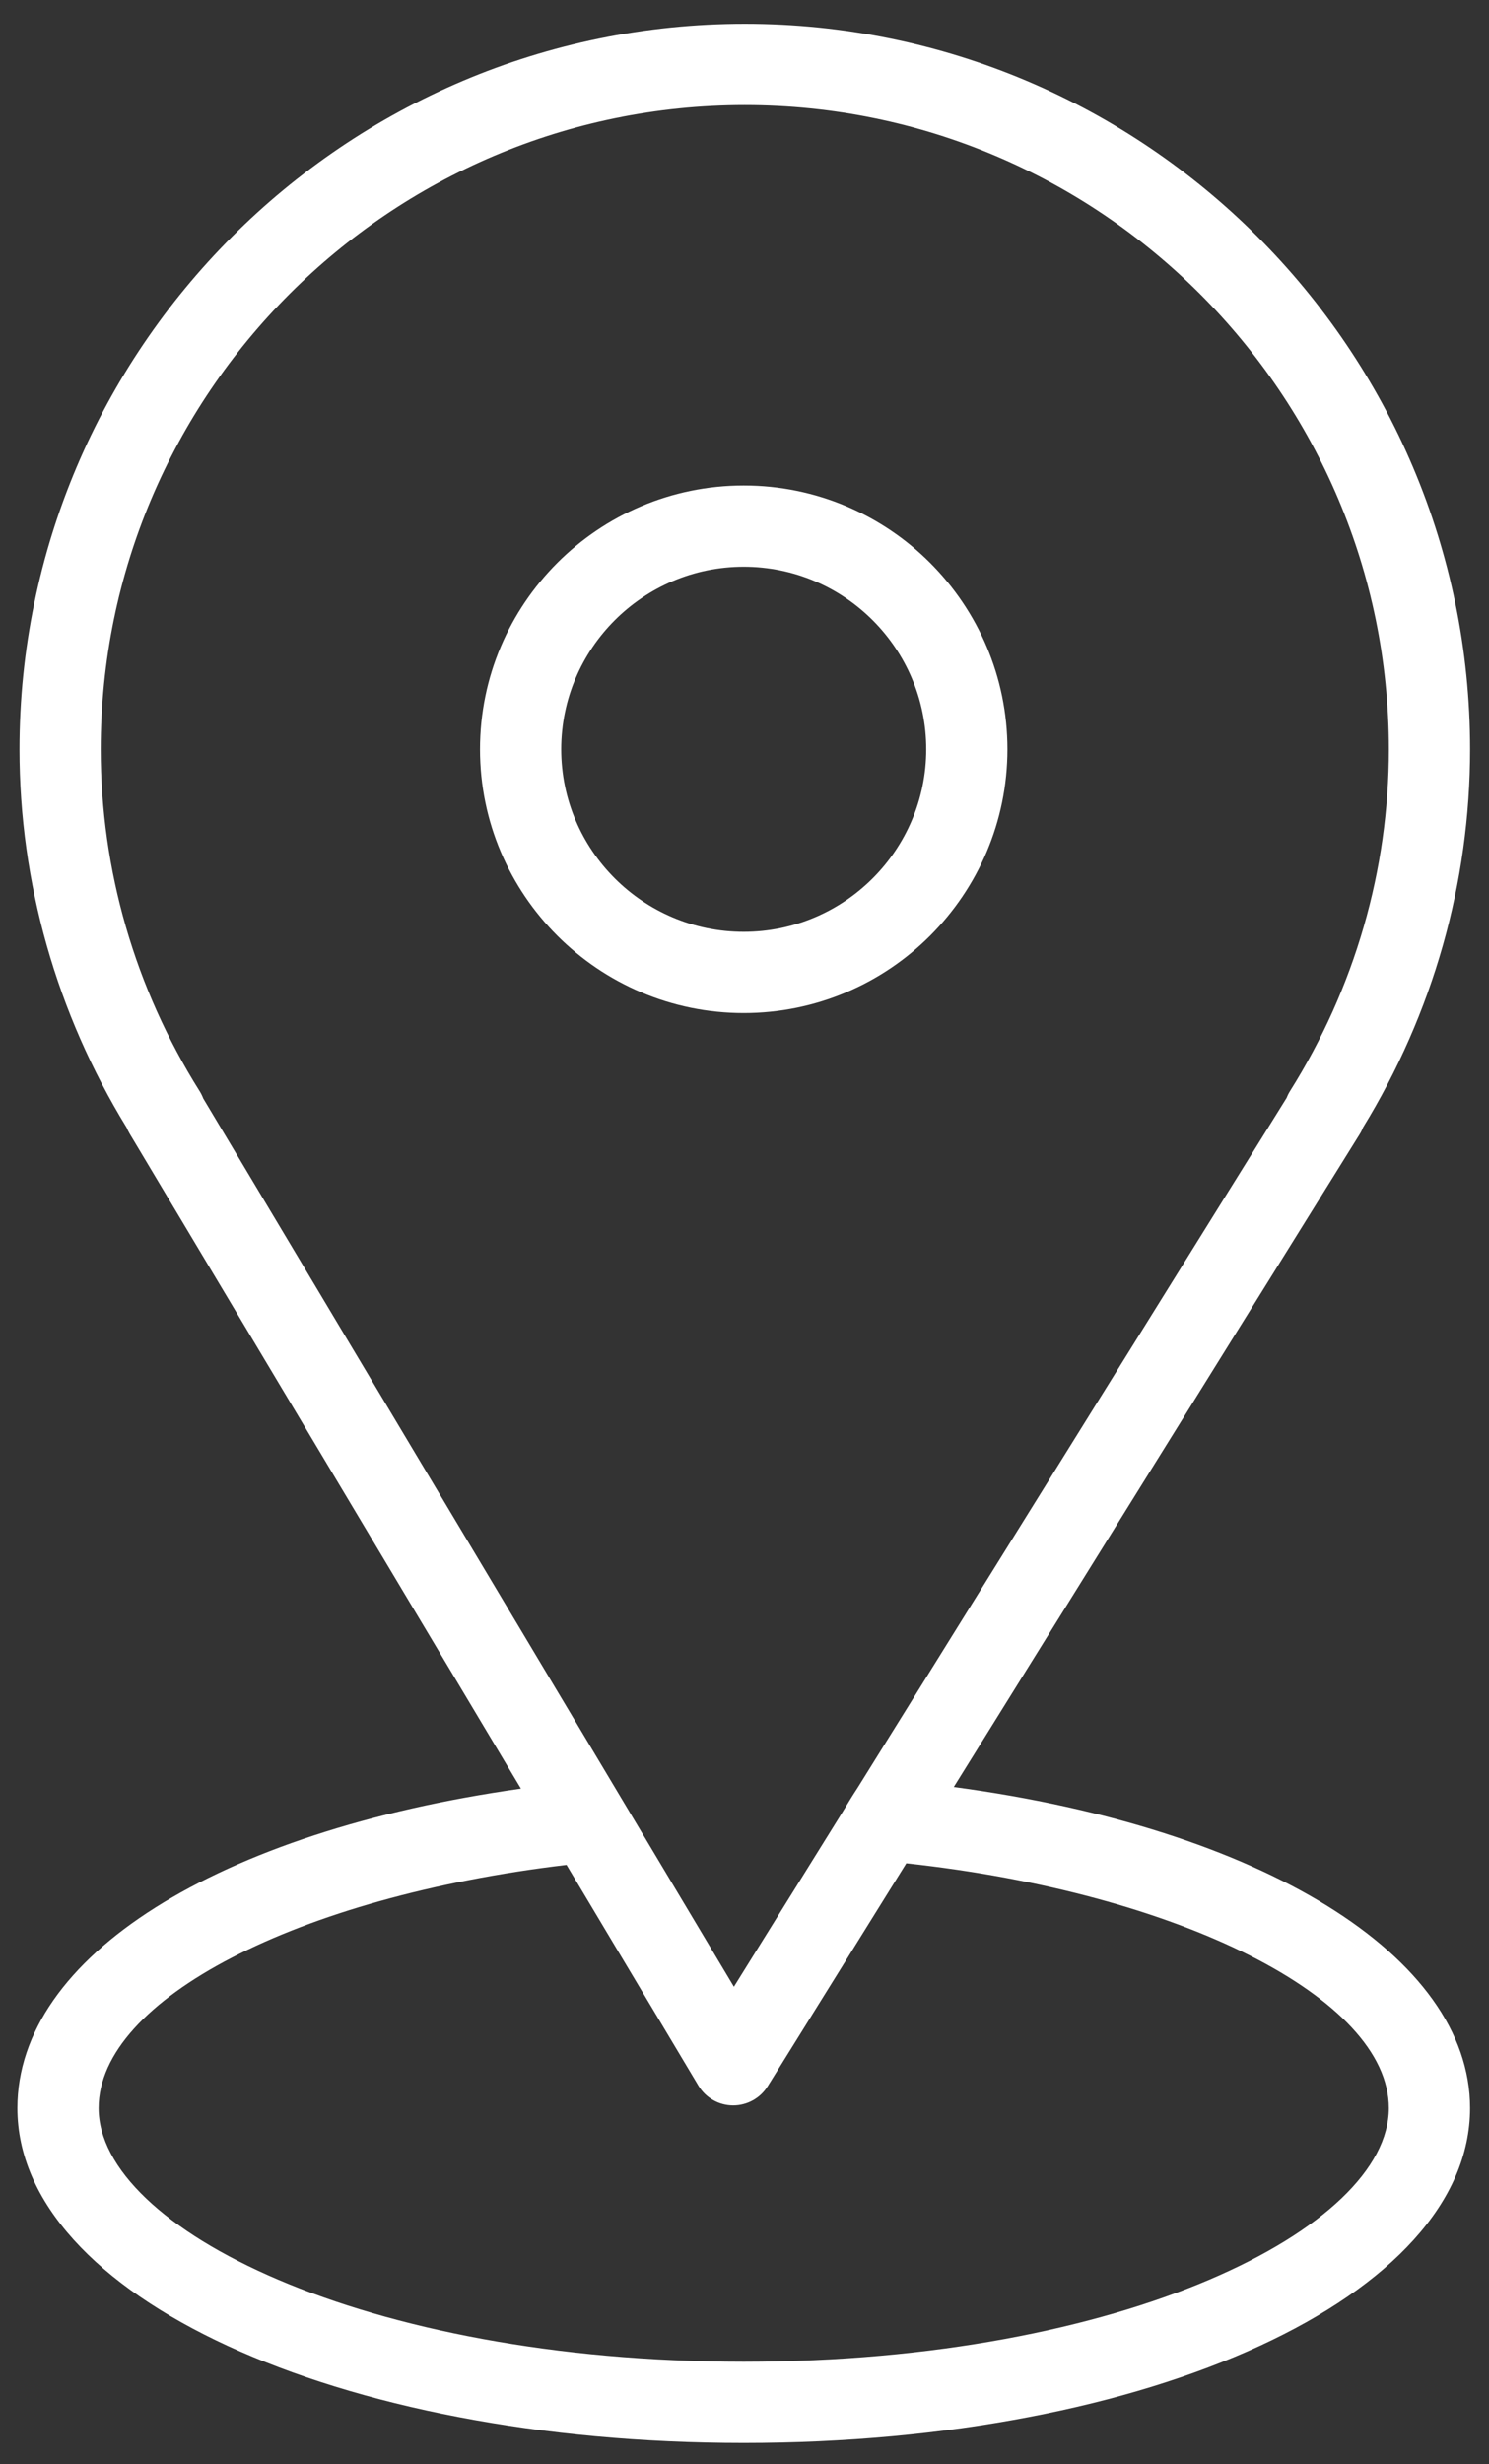 <?xml version="1.0" encoding="UTF-8"?> <svg xmlns="http://www.w3.org/2000/svg" width="55" height="91" viewBox="0 0 55 91" fill="none"><rect x="0" y="0" width="55" height="91" fill="#333333" stroke="none"/><path d="M35.23 65.992L50.223 41.884C50.272 41.806 50.313 41.724 50.345 41.639C52.934 37.417 54.301 32.594 54.301 27.67C54.301 12.898 42.283 0.88 27.511 0.88C12.739 0.88 0.72 12.898 0.72 27.67C0.72 32.595 2.089 37.42 4.68 41.645C4.71 41.719 4.745 41.791 4.787 41.861L19.242 66.052C8.021 67.638 0.642 72.252 0.642 77.849C0.642 84.784 12.427 90.215 27.471 90.215C42.515 90.215 54.3 84.783 54.3 77.849C54.301 72.226 46.578 67.509 35.23 65.992ZM7.373 40.294C4.983 36.49 3.72 32.125 3.72 27.67C3.72 14.552 14.392 3.88 27.511 3.88C40.629 3.88 51.301 14.552 51.301 27.67C51.301 32.127 50.038 36.492 47.649 40.294C47.599 40.374 47.558 40.457 47.525 40.543L31.685 66.01C31.447 66.375 31.4 66.458 31.109 66.936L27.109 73.368L7.507 40.564C7.472 40.471 7.427 40.38 7.373 40.294ZM27.472 87.215C13.429 87.215 3.643 82.278 3.643 77.849C3.643 73.829 11.013 70.041 20.926 68.868L25.796 77.019C26.065 77.468 26.547 77.745 27.07 77.749C27.074 77.749 27.079 77.749 27.083 77.749C27.601 77.749 28.083 77.481 28.357 77.041L33.477 68.809C43.548 69.9 51.3 73.784 51.3 77.849C51.301 82.279 41.515 87.215 27.472 87.215Z" fill="white"></path><path d="M37.212 27.67C37.212 22.299 32.843 17.929 27.471 17.929C22.101 17.929 17.73 22.299 17.73 27.67C17.73 33.041 22.101 37.411 27.471 37.411C32.843 37.411 37.212 33.041 37.212 27.67ZM20.73 27.67C20.73 23.953 23.755 20.929 27.471 20.929C31.189 20.929 34.212 23.953 34.212 27.67C34.212 31.387 31.189 34.411 27.471 34.411C23.753 34.411 20.73 31.387 20.73 27.67Z" fill="white"></path></svg> 
